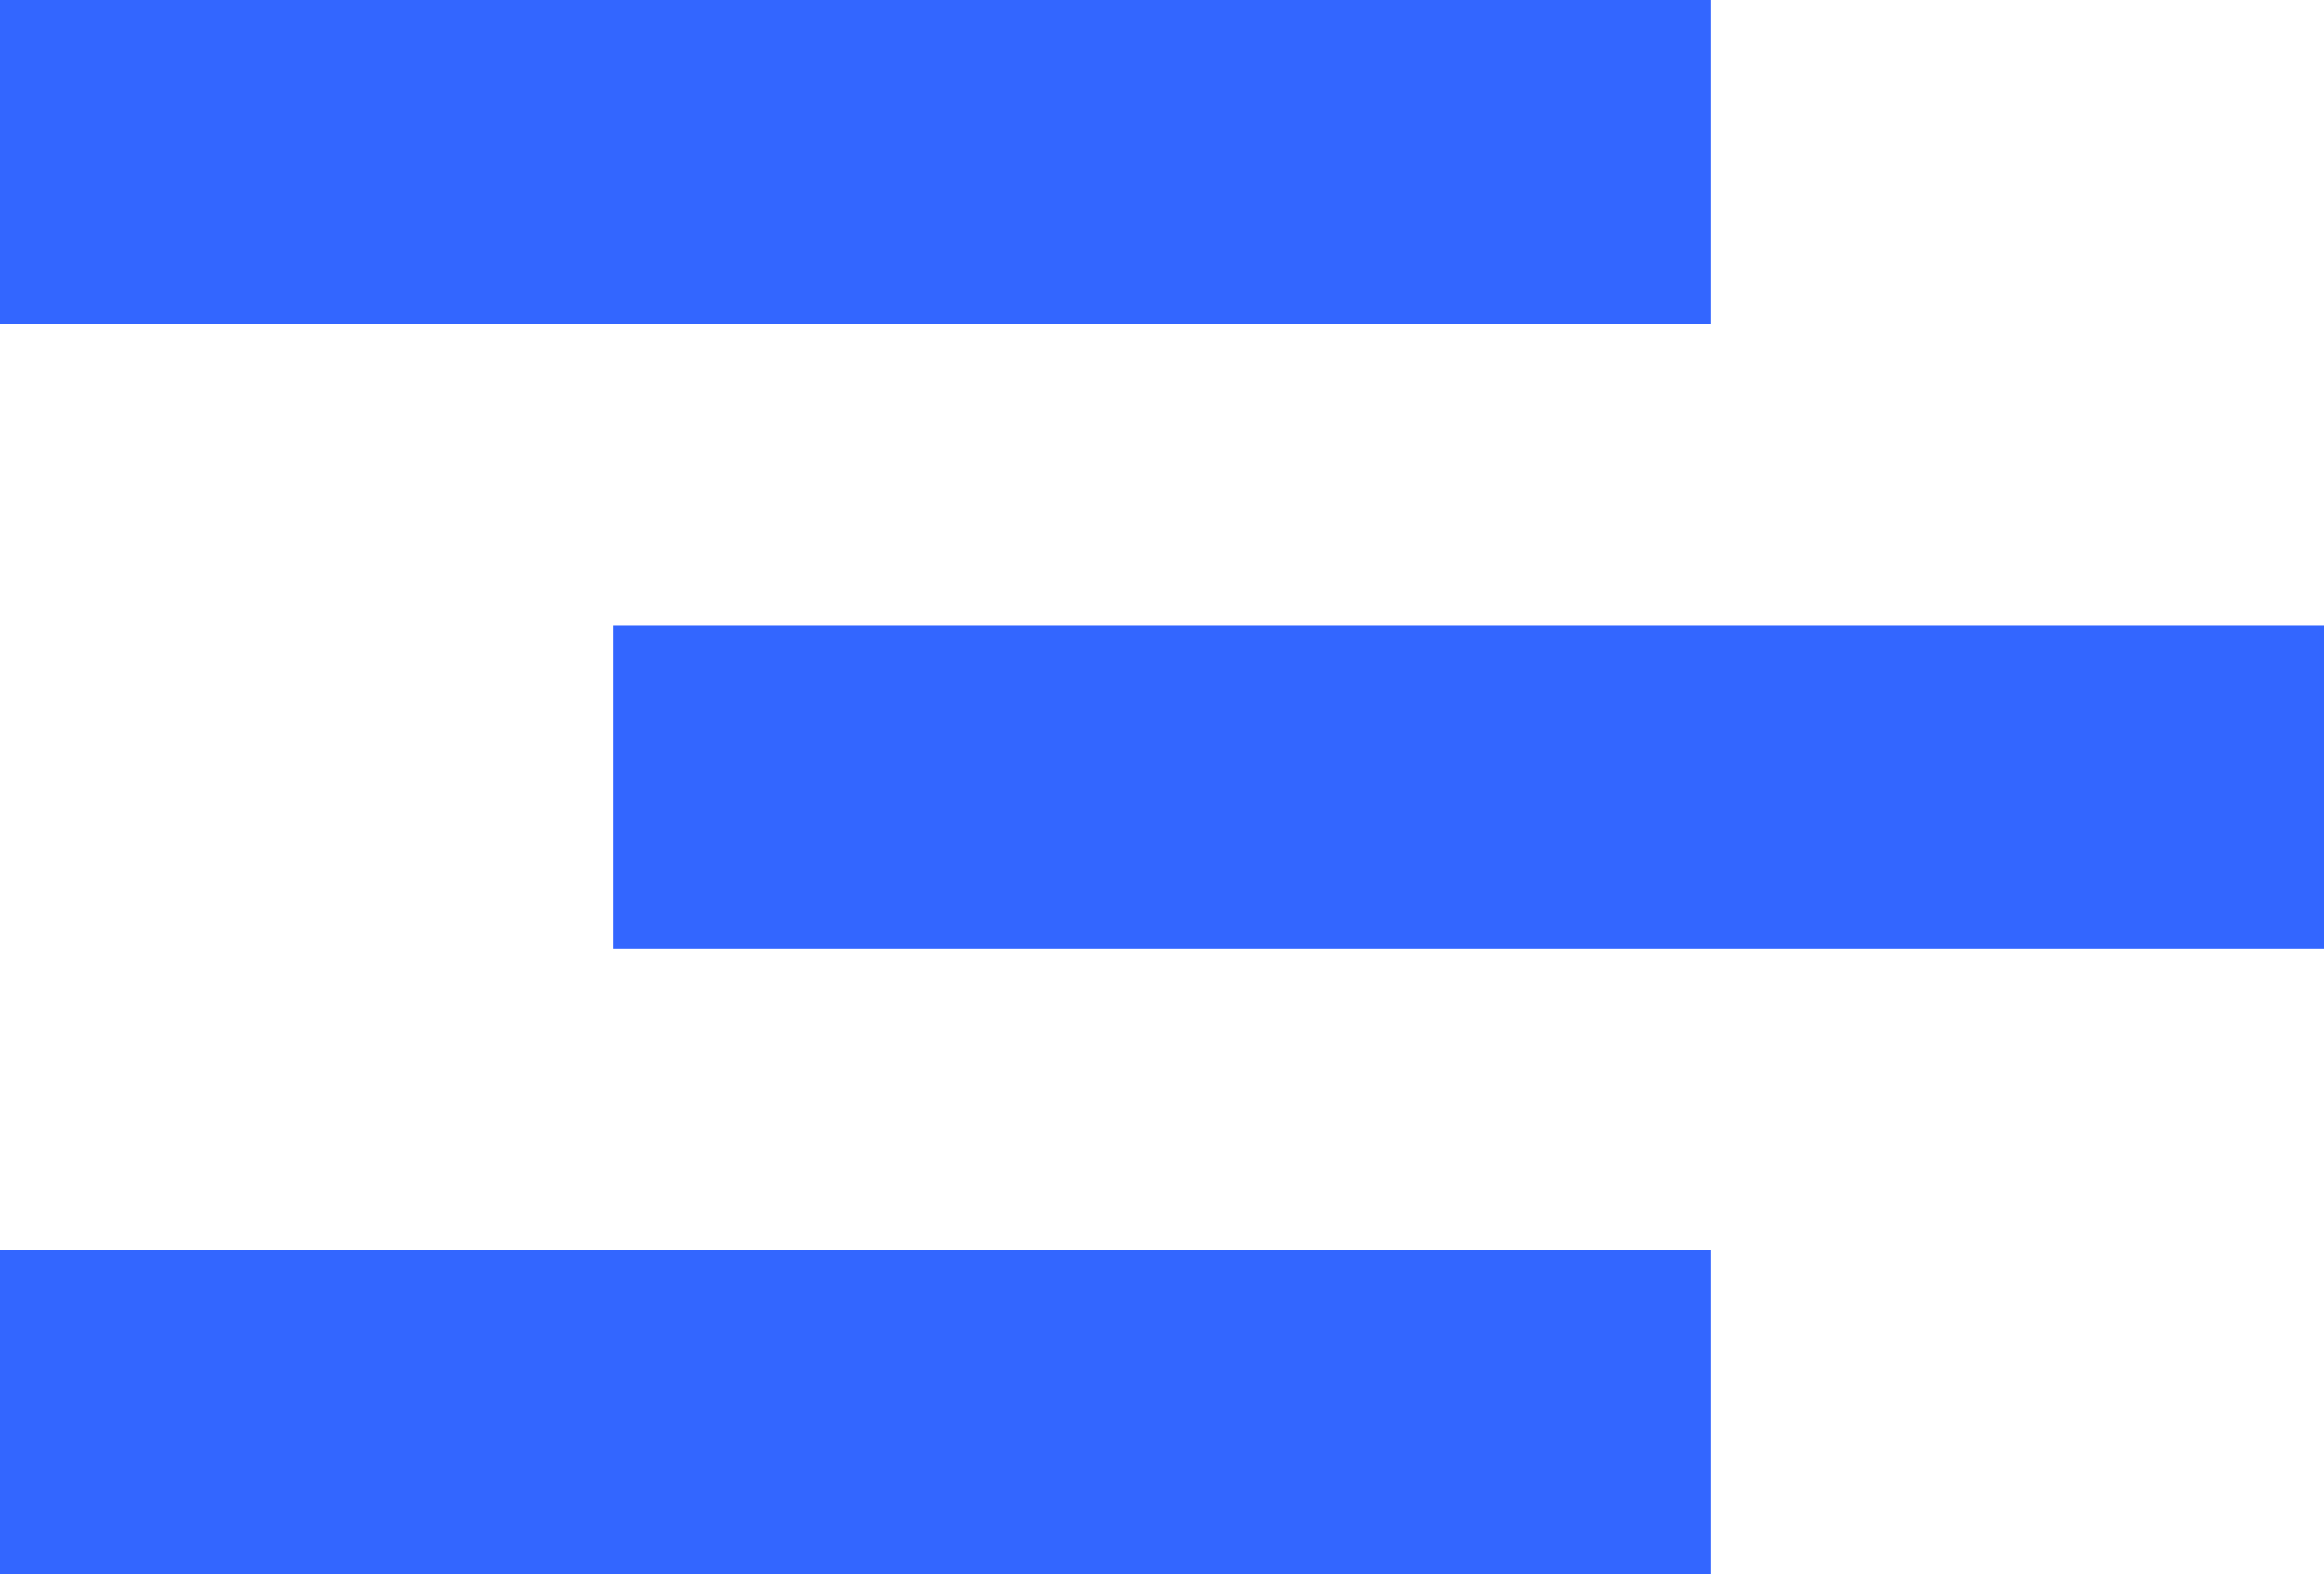 <?xml version="1.0" encoding="utf-8"?>
<svg xmlns="http://www.w3.org/2000/svg" viewBox="0 0 20.67 14"><defs><style>.cls-1{fill:#36f;}</style></defs><g id="Layer_2" data-name="Layer 2"><g id="Layer_1-2" data-name="Layer 1"><rect class="cls-1" width="15.22" height="2.88"/><rect class="cls-1" y="11.12" width="15.22" height="2.88"/><rect class="cls-1" x="5.45" y="5.56" width="15.22" height="2.88"/></g></g></svg>